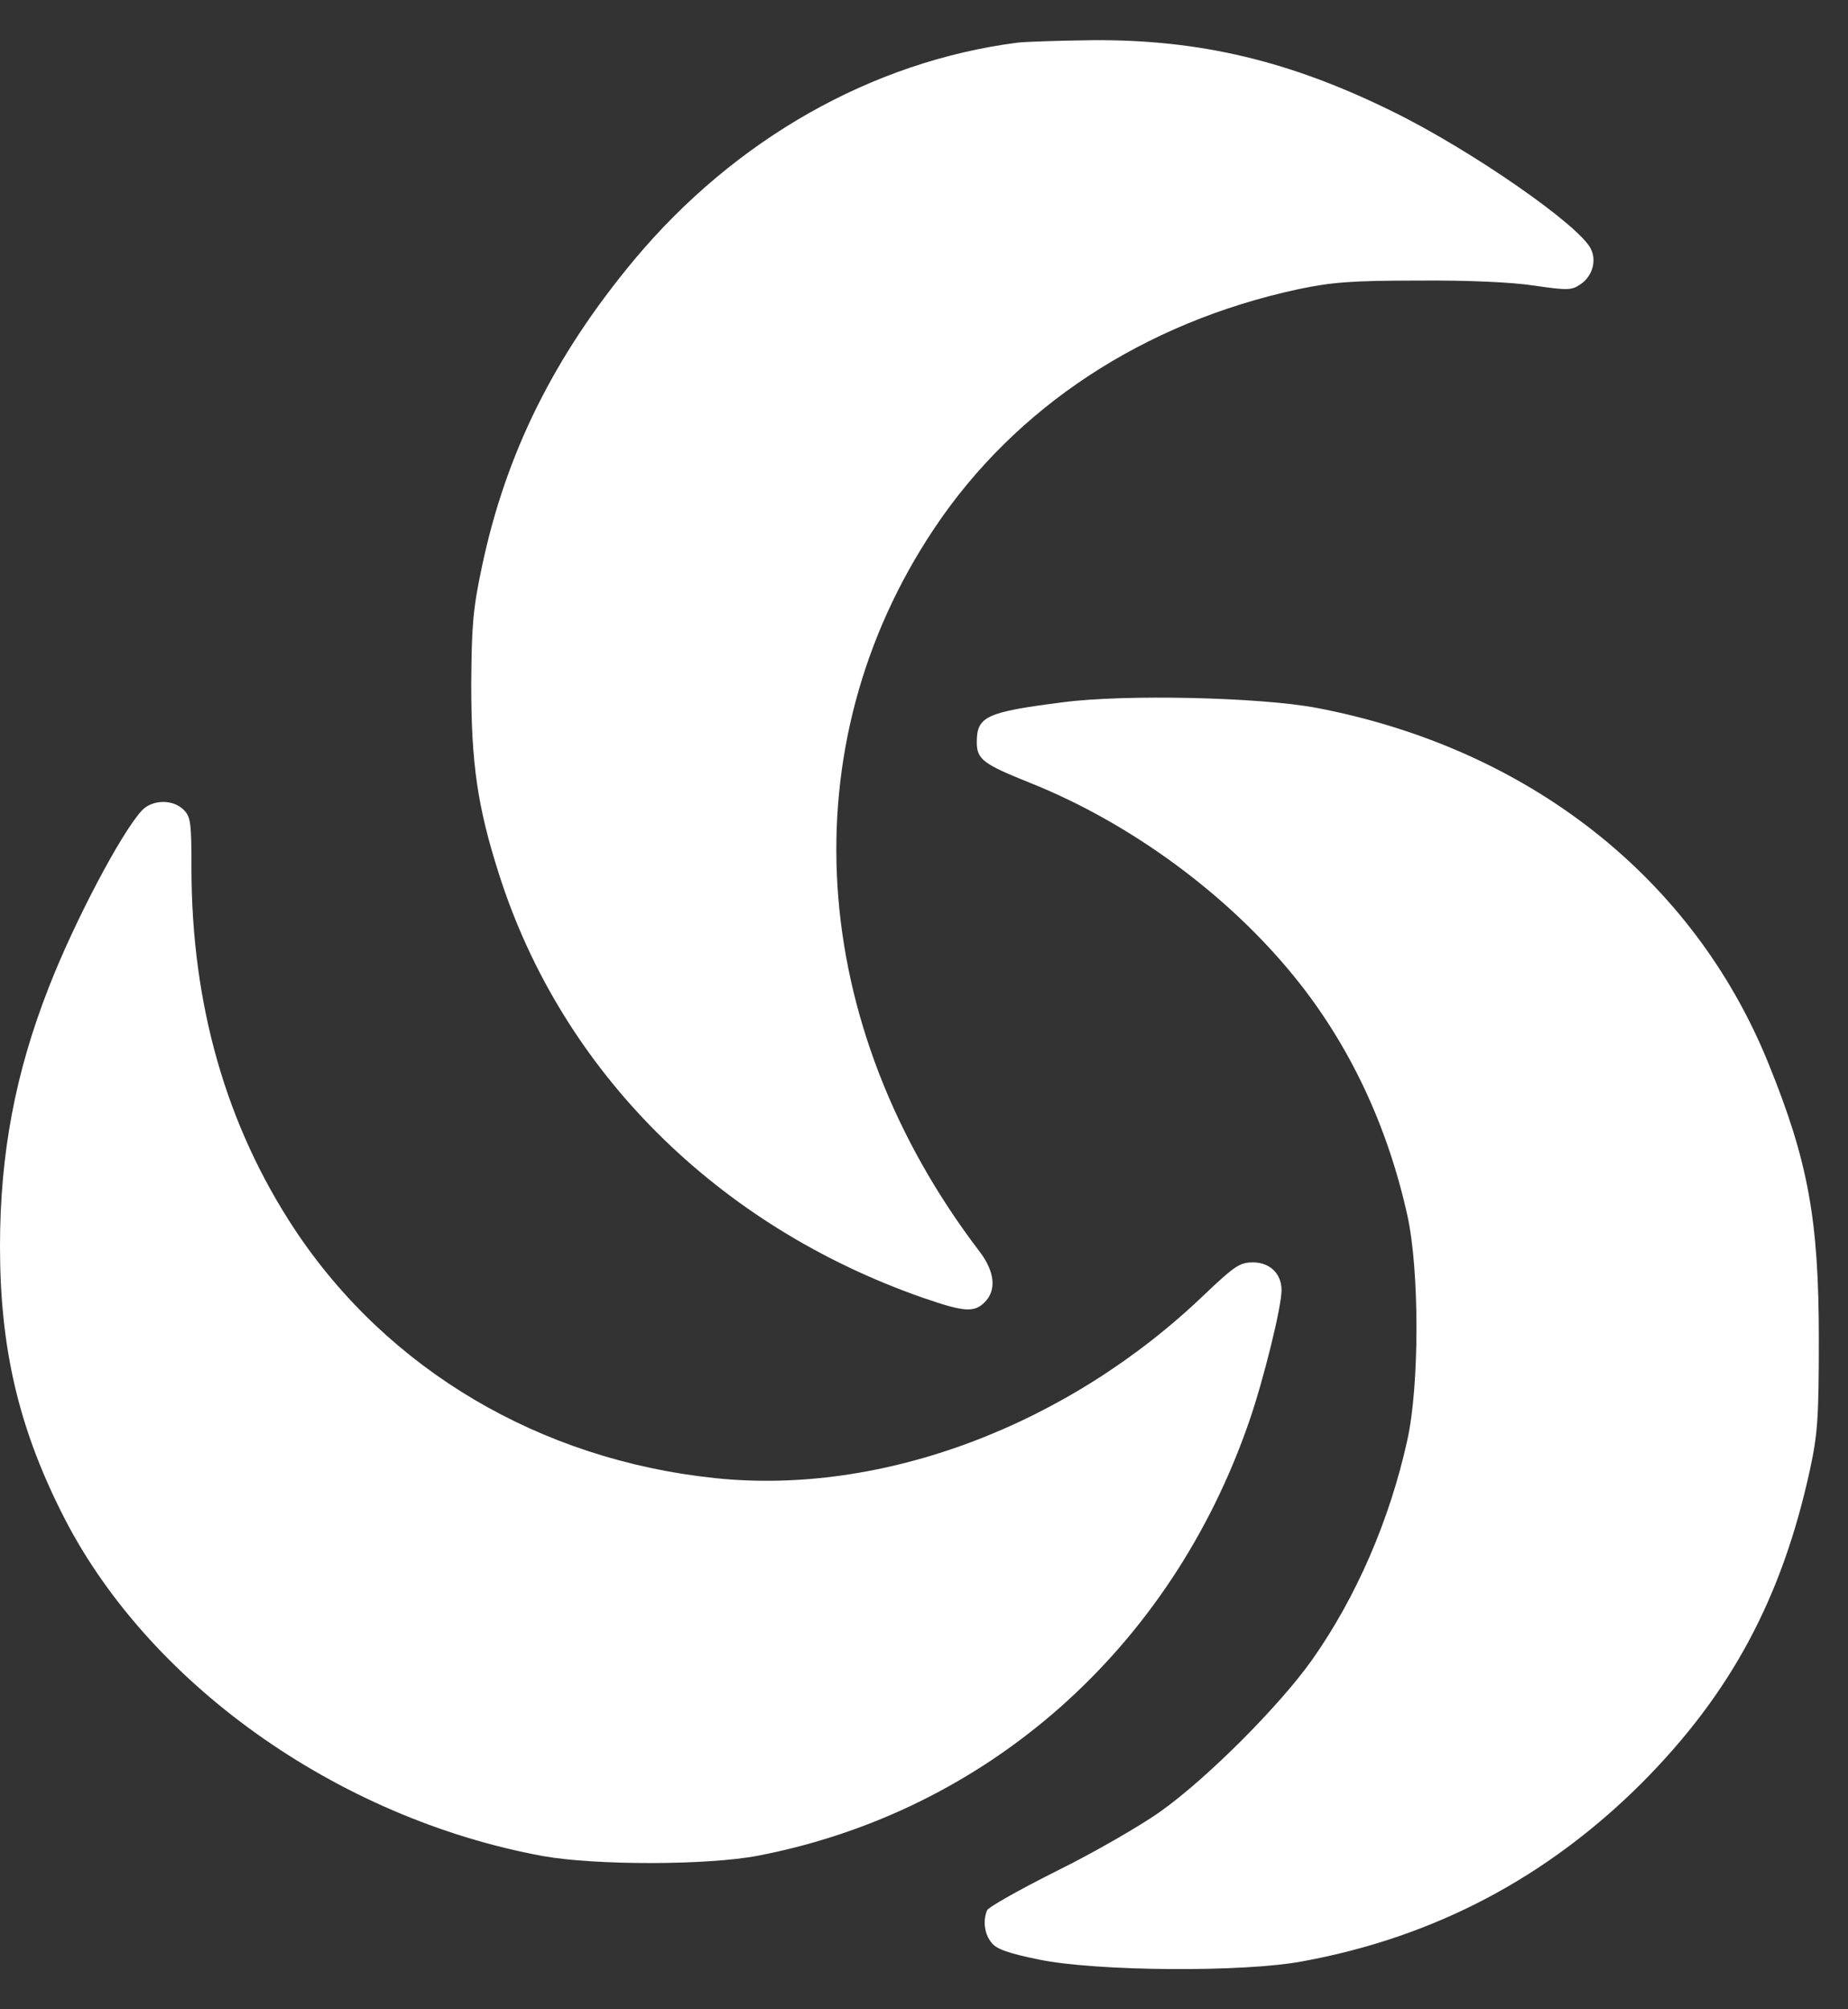 <svg width="23" height="25" viewBox="0 0 23 25" fill="none" xmlns="http://www.w3.org/2000/svg">
<rect x="0" y="0" width="23" height="25" fill="#333333" stroke="none"/>
<path d="M12.668 0.53C10.855 0.763 9.148 1.731 7.893 3.233C6.896 4.43 6.293 5.645 5.997 7.056C5.885 7.581 5.87 7.79 5.865 8.519C5.865 9.502 5.943 10.041 6.211 10.878C6.989 13.324 8.924 15.255 11.492 16.149C11.997 16.324 12.124 16.334 12.255 16.203C12.406 16.052 12.382 15.819 12.187 15.566C10.038 12.745 9.819 9.278 11.628 6.574C12.639 5.062 14.239 4.011 16.16 3.598C16.578 3.511 16.817 3.491 17.653 3.491C18.271 3.486 18.82 3.511 19.097 3.554C19.506 3.613 19.559 3.613 19.666 3.54C19.812 3.447 19.875 3.253 19.802 3.102C19.676 2.815 18.31 1.867 17.337 1.39C16.058 0.758 14.935 0.491 13.602 0.5C13.169 0.505 12.751 0.52 12.668 0.53Z" fill="white"/>
<path d="M13.227 8.738C12.274 8.86 12.157 8.913 12.157 9.234C12.157 9.448 12.235 9.506 12.819 9.74C14.073 10.241 15.289 11.136 16.12 12.166C16.797 13.003 17.268 14.005 17.516 15.123C17.667 15.804 17.667 17.234 17.516 17.915C17.297 18.912 16.879 19.874 16.33 20.652C15.931 21.216 15.031 22.121 14.443 22.539C14.19 22.719 13.606 23.055 13.144 23.283C12.687 23.512 12.298 23.731 12.284 23.77C12.23 23.906 12.255 24.071 12.342 24.173C12.4 24.251 12.556 24.305 12.935 24.382C13.645 24.528 15.479 24.543 16.218 24.402C17.857 24.1 19.252 23.361 20.429 22.189C21.538 21.076 22.175 19.894 22.525 18.294C22.622 17.846 22.637 17.647 22.637 16.665C22.637 15.177 22.506 14.452 22.01 13.232C21.076 10.922 19.019 9.307 16.378 8.806C15.673 8.675 14 8.636 13.227 8.738Z" fill="white"/>
<path d="M1.765 10.085C1.508 10.363 0.924 11.471 0.608 12.283C0.19 13.348 0 14.36 0 15.508C0 16.752 0.224 17.735 0.759 18.805C1.809 20.925 4.187 22.622 6.76 23.094C7.411 23.21 8.802 23.21 9.434 23.089C12.284 22.539 14.569 20.521 15.547 17.686C15.727 17.166 15.95 16.261 15.95 16.052C15.95 15.848 15.805 15.707 15.595 15.707C15.43 15.707 15.367 15.751 15.002 16.096C13.295 17.74 10.976 18.61 8.899 18.391C6.721 18.163 4.829 17.044 3.672 15.303C2.816 14.01 2.383 12.502 2.383 10.8C2.383 10.236 2.373 10.163 2.286 10.076C2.149 9.939 1.892 9.949 1.765 10.085Z" fill="white"/>
</svg>
